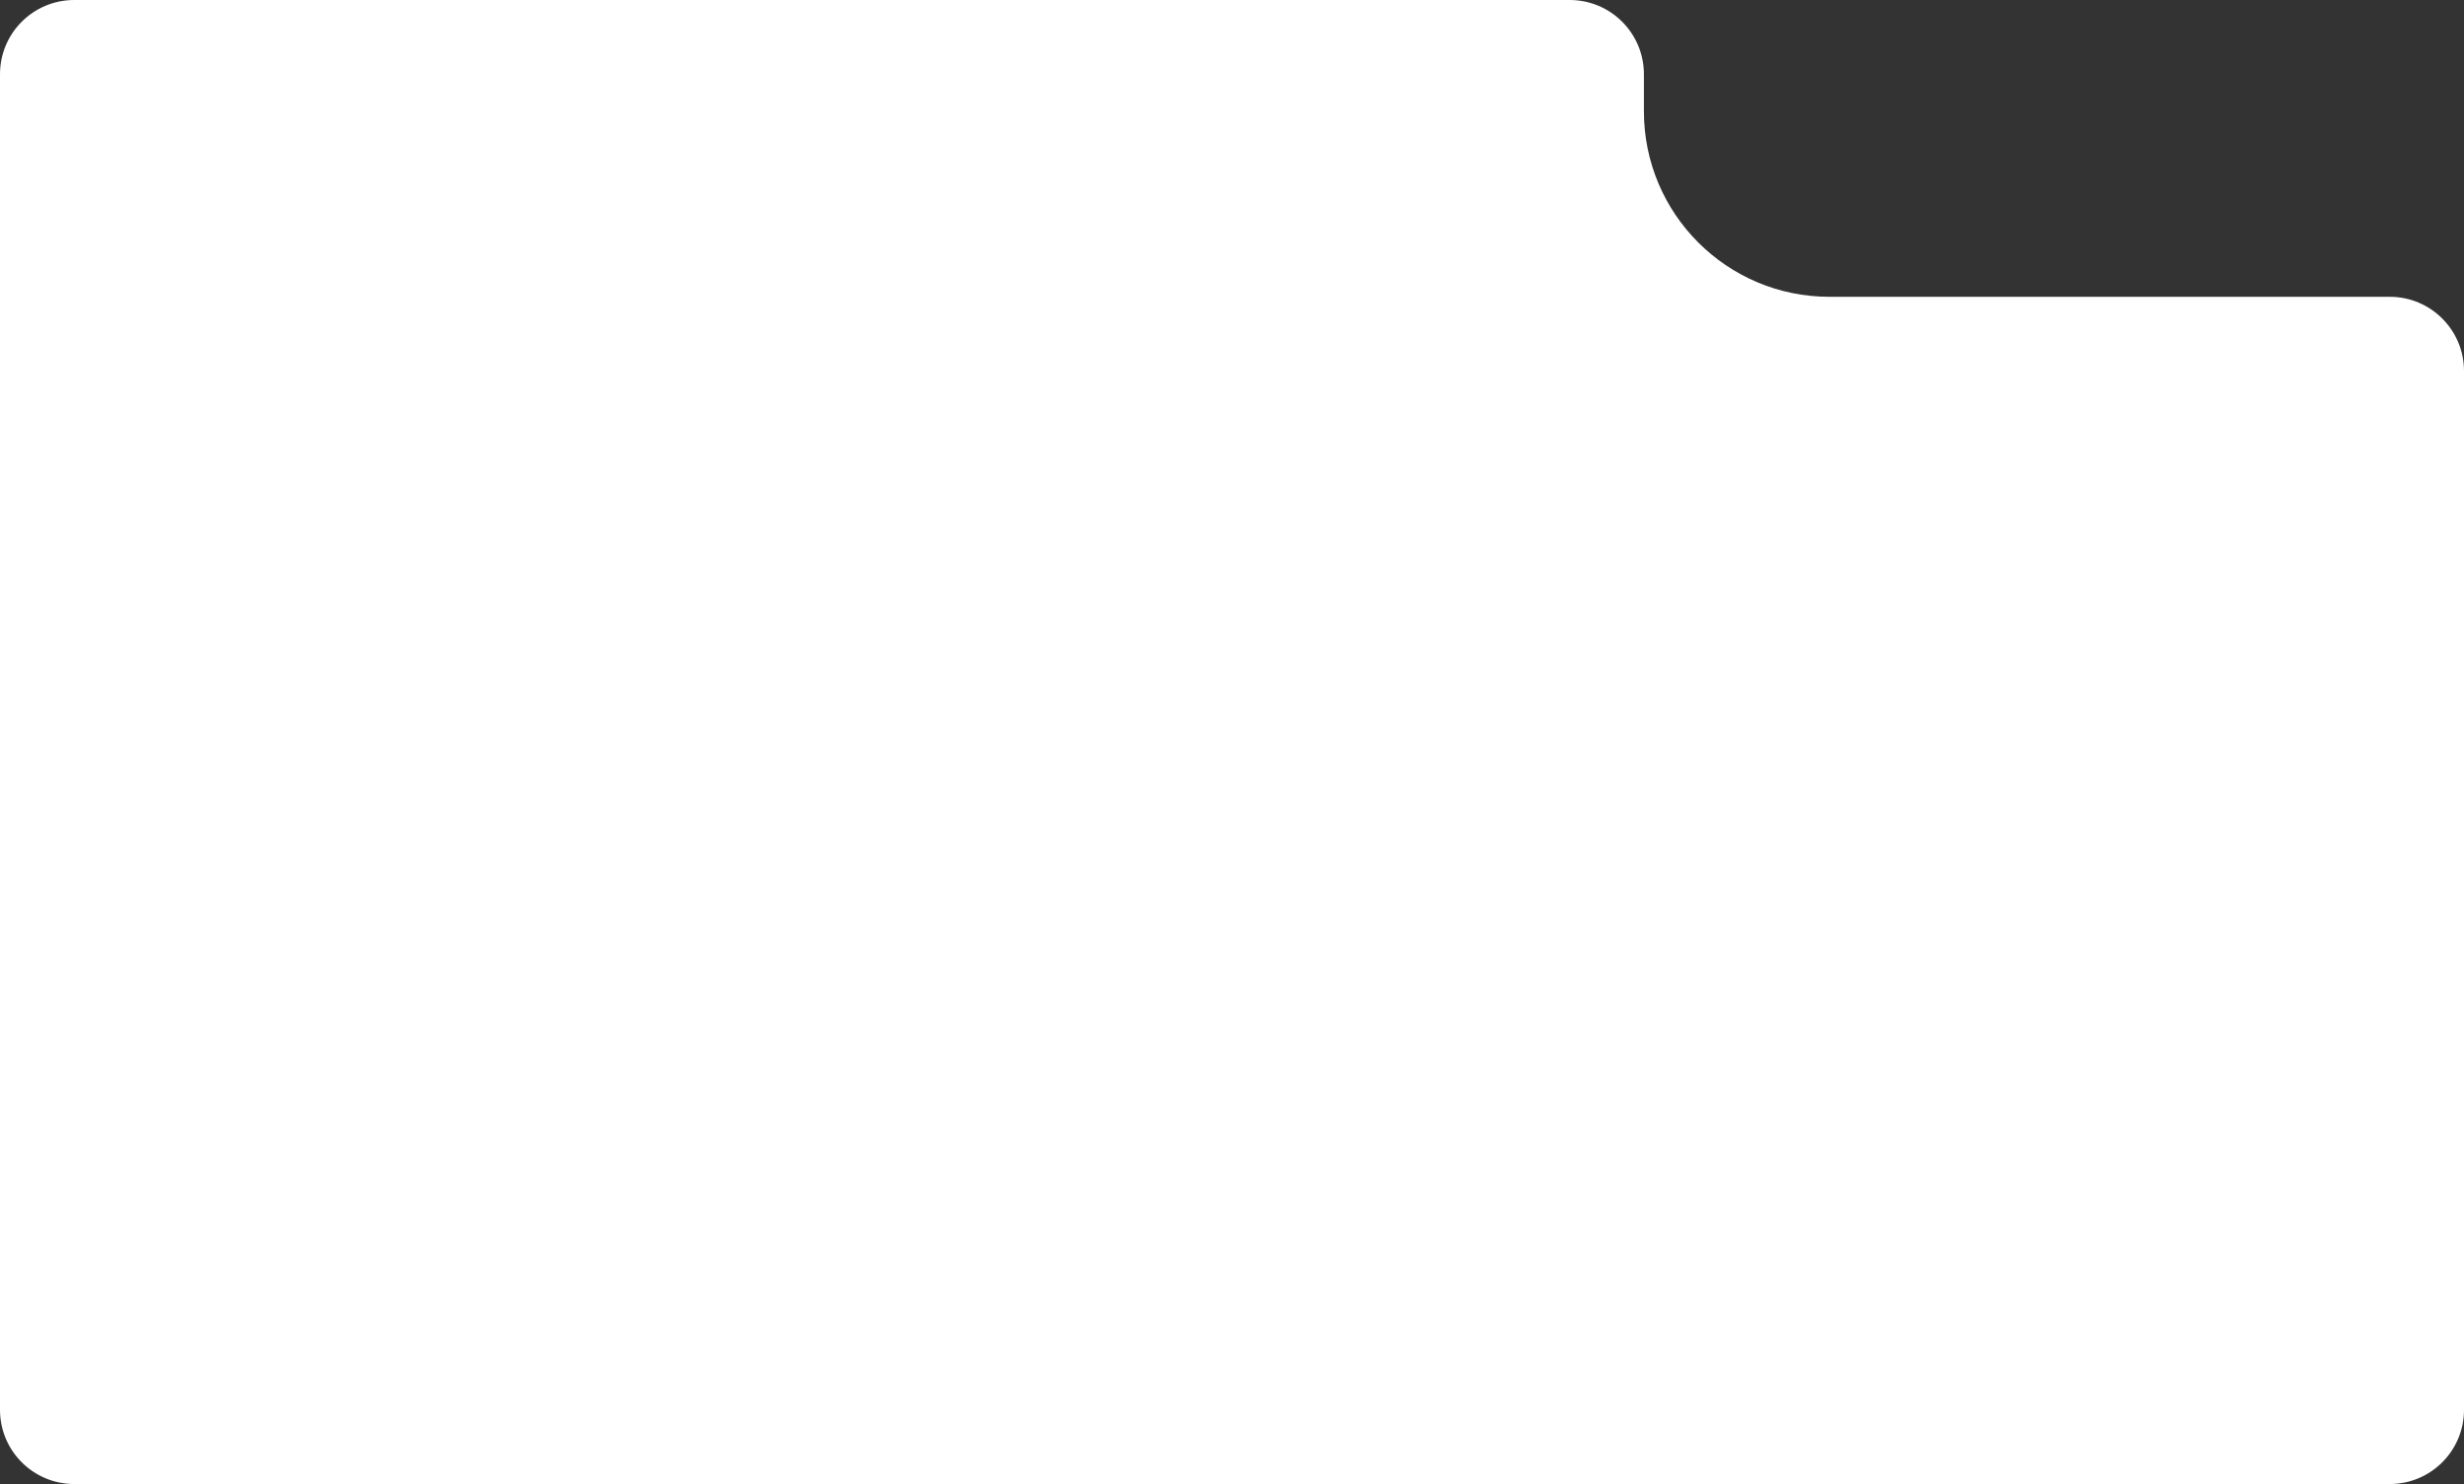 <?xml version="1.0" encoding="UTF-8"?> <svg xmlns="http://www.w3.org/2000/svg" width="664" height="400" viewBox="0 0 664 400" fill="none"><rect x="0" y="0" width="664" height="400" fill="#333333" stroke="none"/><path d="M20 0C8.954 0 1.61075e-07 8.954 0 20V380C2.57703e-06 391.046 8.954 400 20 400H644C655.046 400 664 391.046 664 380V100C664 88.954 655.046 80 644 80H493C465.386 80 443 57.614 443 30V20C443 8.954 434.046 0 423 0H20Z" fill="white"></path></svg> 
